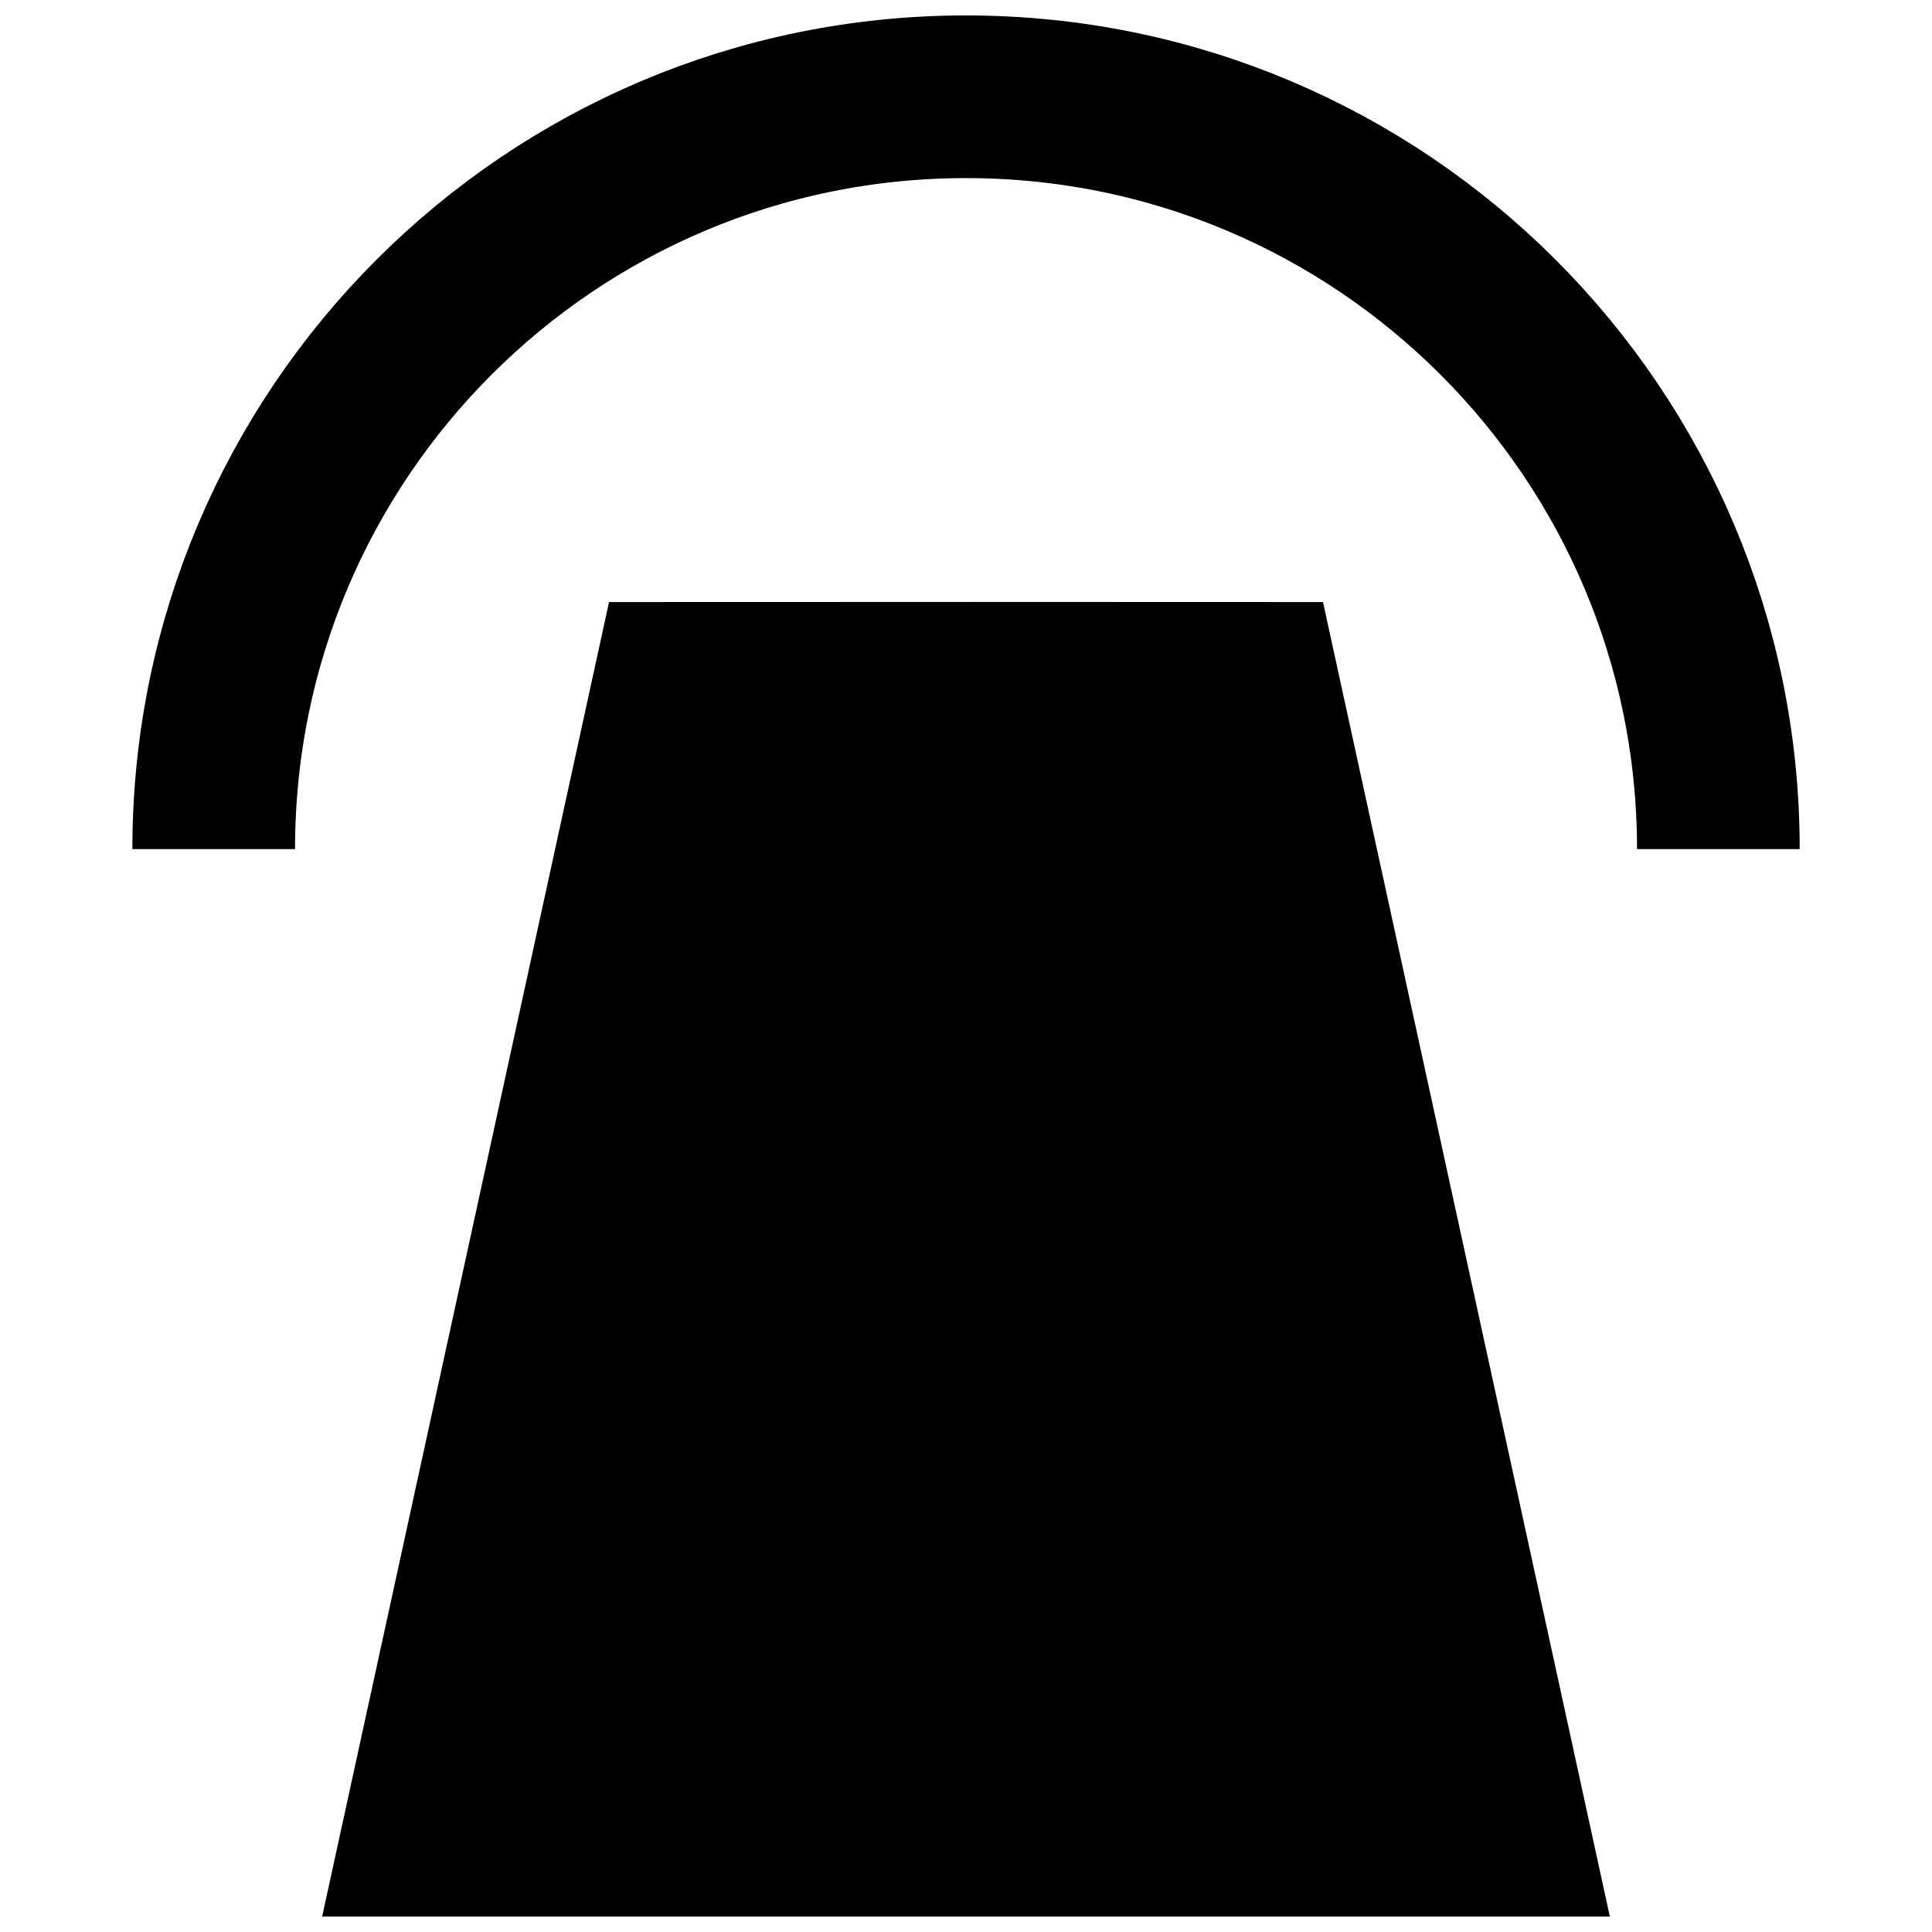 <?xml version="1.0" encoding="UTF-8"?>
<!-- Uploaded to: ICON Repo, www.svgrepo.com, Generator: ICON Repo Mixer Tools -->
<svg width="800px" height="800px" version="1.1" viewBox="144 144 512 512" xmlns="http://www.w3.org/2000/svg">
 <defs>
  <clipPath id="c">
   <path d="m229 303h180v348.9h-180z"/>
  </clipPath>
  <clipPath id="b">
   <path d="m401 303h170v348.9h-170z"/>
  </clipPath>
  <clipPath id="a">
   <path d="m148.09 148.09h503.81v464.91h-503.81z"/>
  </clipPath>
 </defs>
 <g>
  <g clip-path="url(#c)">
   <path d="m408.98 303.52v348.39h-179.61l76.031-348.36"/>
  </g>
  <g clip-path="url(#b)">
   <path d="m401.8 303.52v348.39h168.83l-76.02-348.36"/>
  </g>
  <g clip-path="url(#a)">
   <path transform="matrix(10.777 0 0 10.777 179.08 148.09)" d="m2 20.5c0-10.217 8.283-18.5 18.5-18.5 10.216 0 18.5 8.283 18.5 18.5" fill="none" stroke="#000000" stroke-width="4"/>
  </g>
 </g>
</svg>
